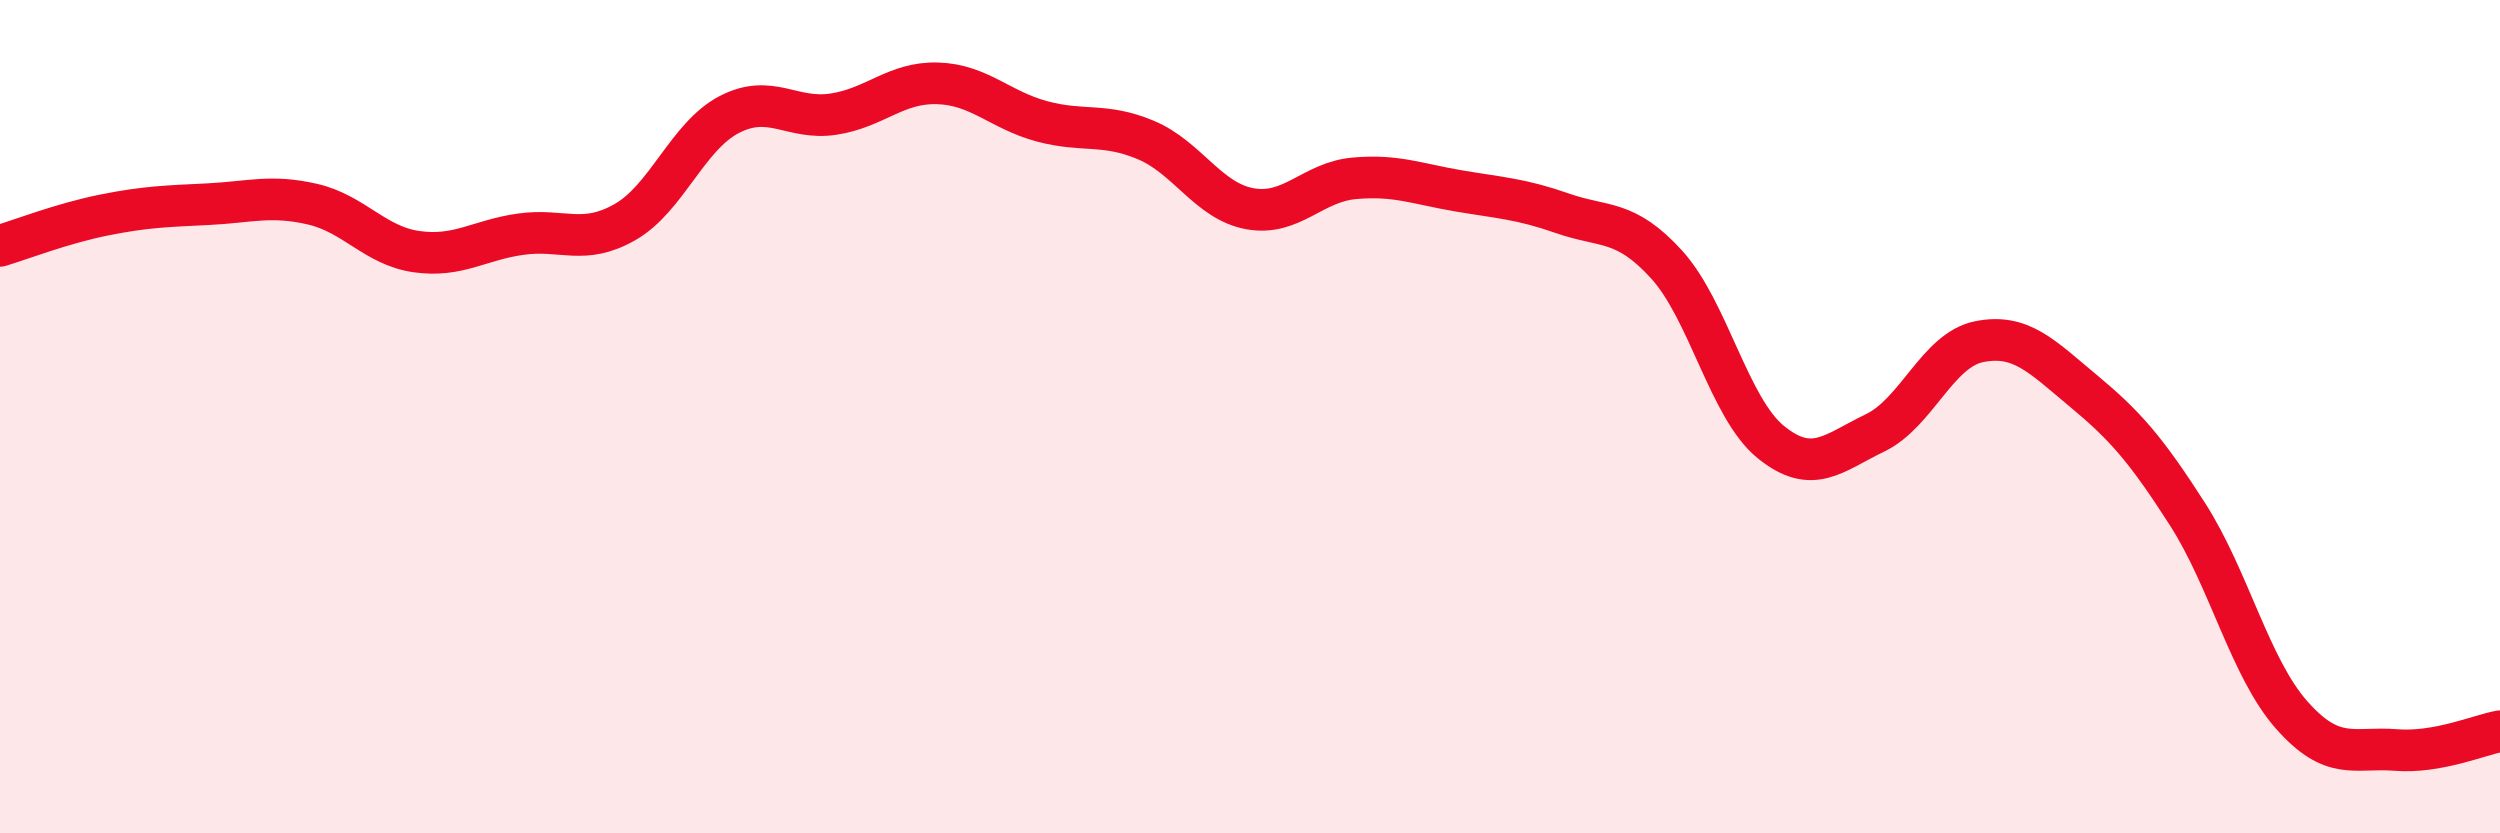 
    <svg width="60" height="20" viewBox="0 0 60 20" xmlns="http://www.w3.org/2000/svg">
      <path
        d="M 0,5.9 C 0.5,5.75 1.5,5.36 2.5,5.16 C 3.5,4.96 4,4.95 5,4.9 C 6,4.85 6.5,4.67 7.5,4.9 C 8.5,5.13 9,5.9 10,6.04 C 11,6.18 11.5,5.76 12.5,5.62 C 13.5,5.48 14,5.9 15,5.33 C 16,4.76 16.5,3.27 17.5,2.75 C 18.5,2.23 19,2.89 20,2.74 C 21,2.59 21.5,1.97 22.5,2 C 23.5,2.03 24,2.64 25,2.91 C 26,3.18 26.5,2.94 27.5,3.36 C 28.5,3.78 29,4.83 30,5.01 C 31,5.19 31.5,4.37 32.5,4.28 C 33.5,4.19 34,4.41 35,4.58 C 36,4.75 36.5,4.77 37.5,5.12 C 38.5,5.47 39,5.25 40,6.35 C 41,7.45 41.5,9.8 42.5,10.61 C 43.5,11.42 44,10.87 45,10.39 C 46,9.91 46.5,8.4 47.5,8.2 C 48.5,8 49,8.55 50,9.38 C 51,10.21 51.5,10.78 52.5,12.34 C 53.5,13.9 54,16.03 55,17.16 C 56,18.29 56.5,17.92 57.5,18 C 58.5,18.08 59.5,17.64 60,17.55L60 20L0 20Z"
        fill="#EB0A25"
        opacity="0.1"
        stroke-linecap="round"
        stroke-linejoin="round"
      />
      <path
        d="M 0,5.9 C 0.5,5.75 1.5,5.36 2.5,5.16 C 3.5,4.96 4,4.95 5,4.9 C 6,4.85 6.5,4.67 7.5,4.9 C 8.5,5.13 9,5.9 10,6.04 C 11,6.18 11.5,5.76 12.5,5.62 C 13.5,5.48 14,5.9 15,5.33 C 16,4.76 16.5,3.27 17.5,2.75 C 18.5,2.23 19,2.89 20,2.74 C 21,2.59 21.5,1.97 22.5,2 C 23.5,2.03 24,2.64 25,2.91 C 26,3.18 26.5,2.94 27.5,3.36 C 28.5,3.78 29,4.83 30,5.01 C 31,5.19 31.5,4.37 32.5,4.28 C 33.5,4.19 34,4.41 35,4.58 C 36,4.75 36.5,4.77 37.5,5.12 C 38.5,5.47 39,5.25 40,6.35 C 41,7.45 41.5,9.8 42.5,10.61 C 43.5,11.42 44,10.87 45,10.39 C 46,9.91 46.5,8.4 47.5,8.2 C 48.5,8 49,8.55 50,9.38 C 51,10.21 51.5,10.78 52.5,12.34 C 53.5,13.9 54,16.03 55,17.16 C 56,18.29 56.5,17.92 57.5,18 C 58.5,18.08 59.5,17.64 60,17.55"
        stroke="#EB0A25"
        stroke-width="1"
        fill="none"
        stroke-linecap="round"
        stroke-linejoin="round"
      />
    </svg>
  